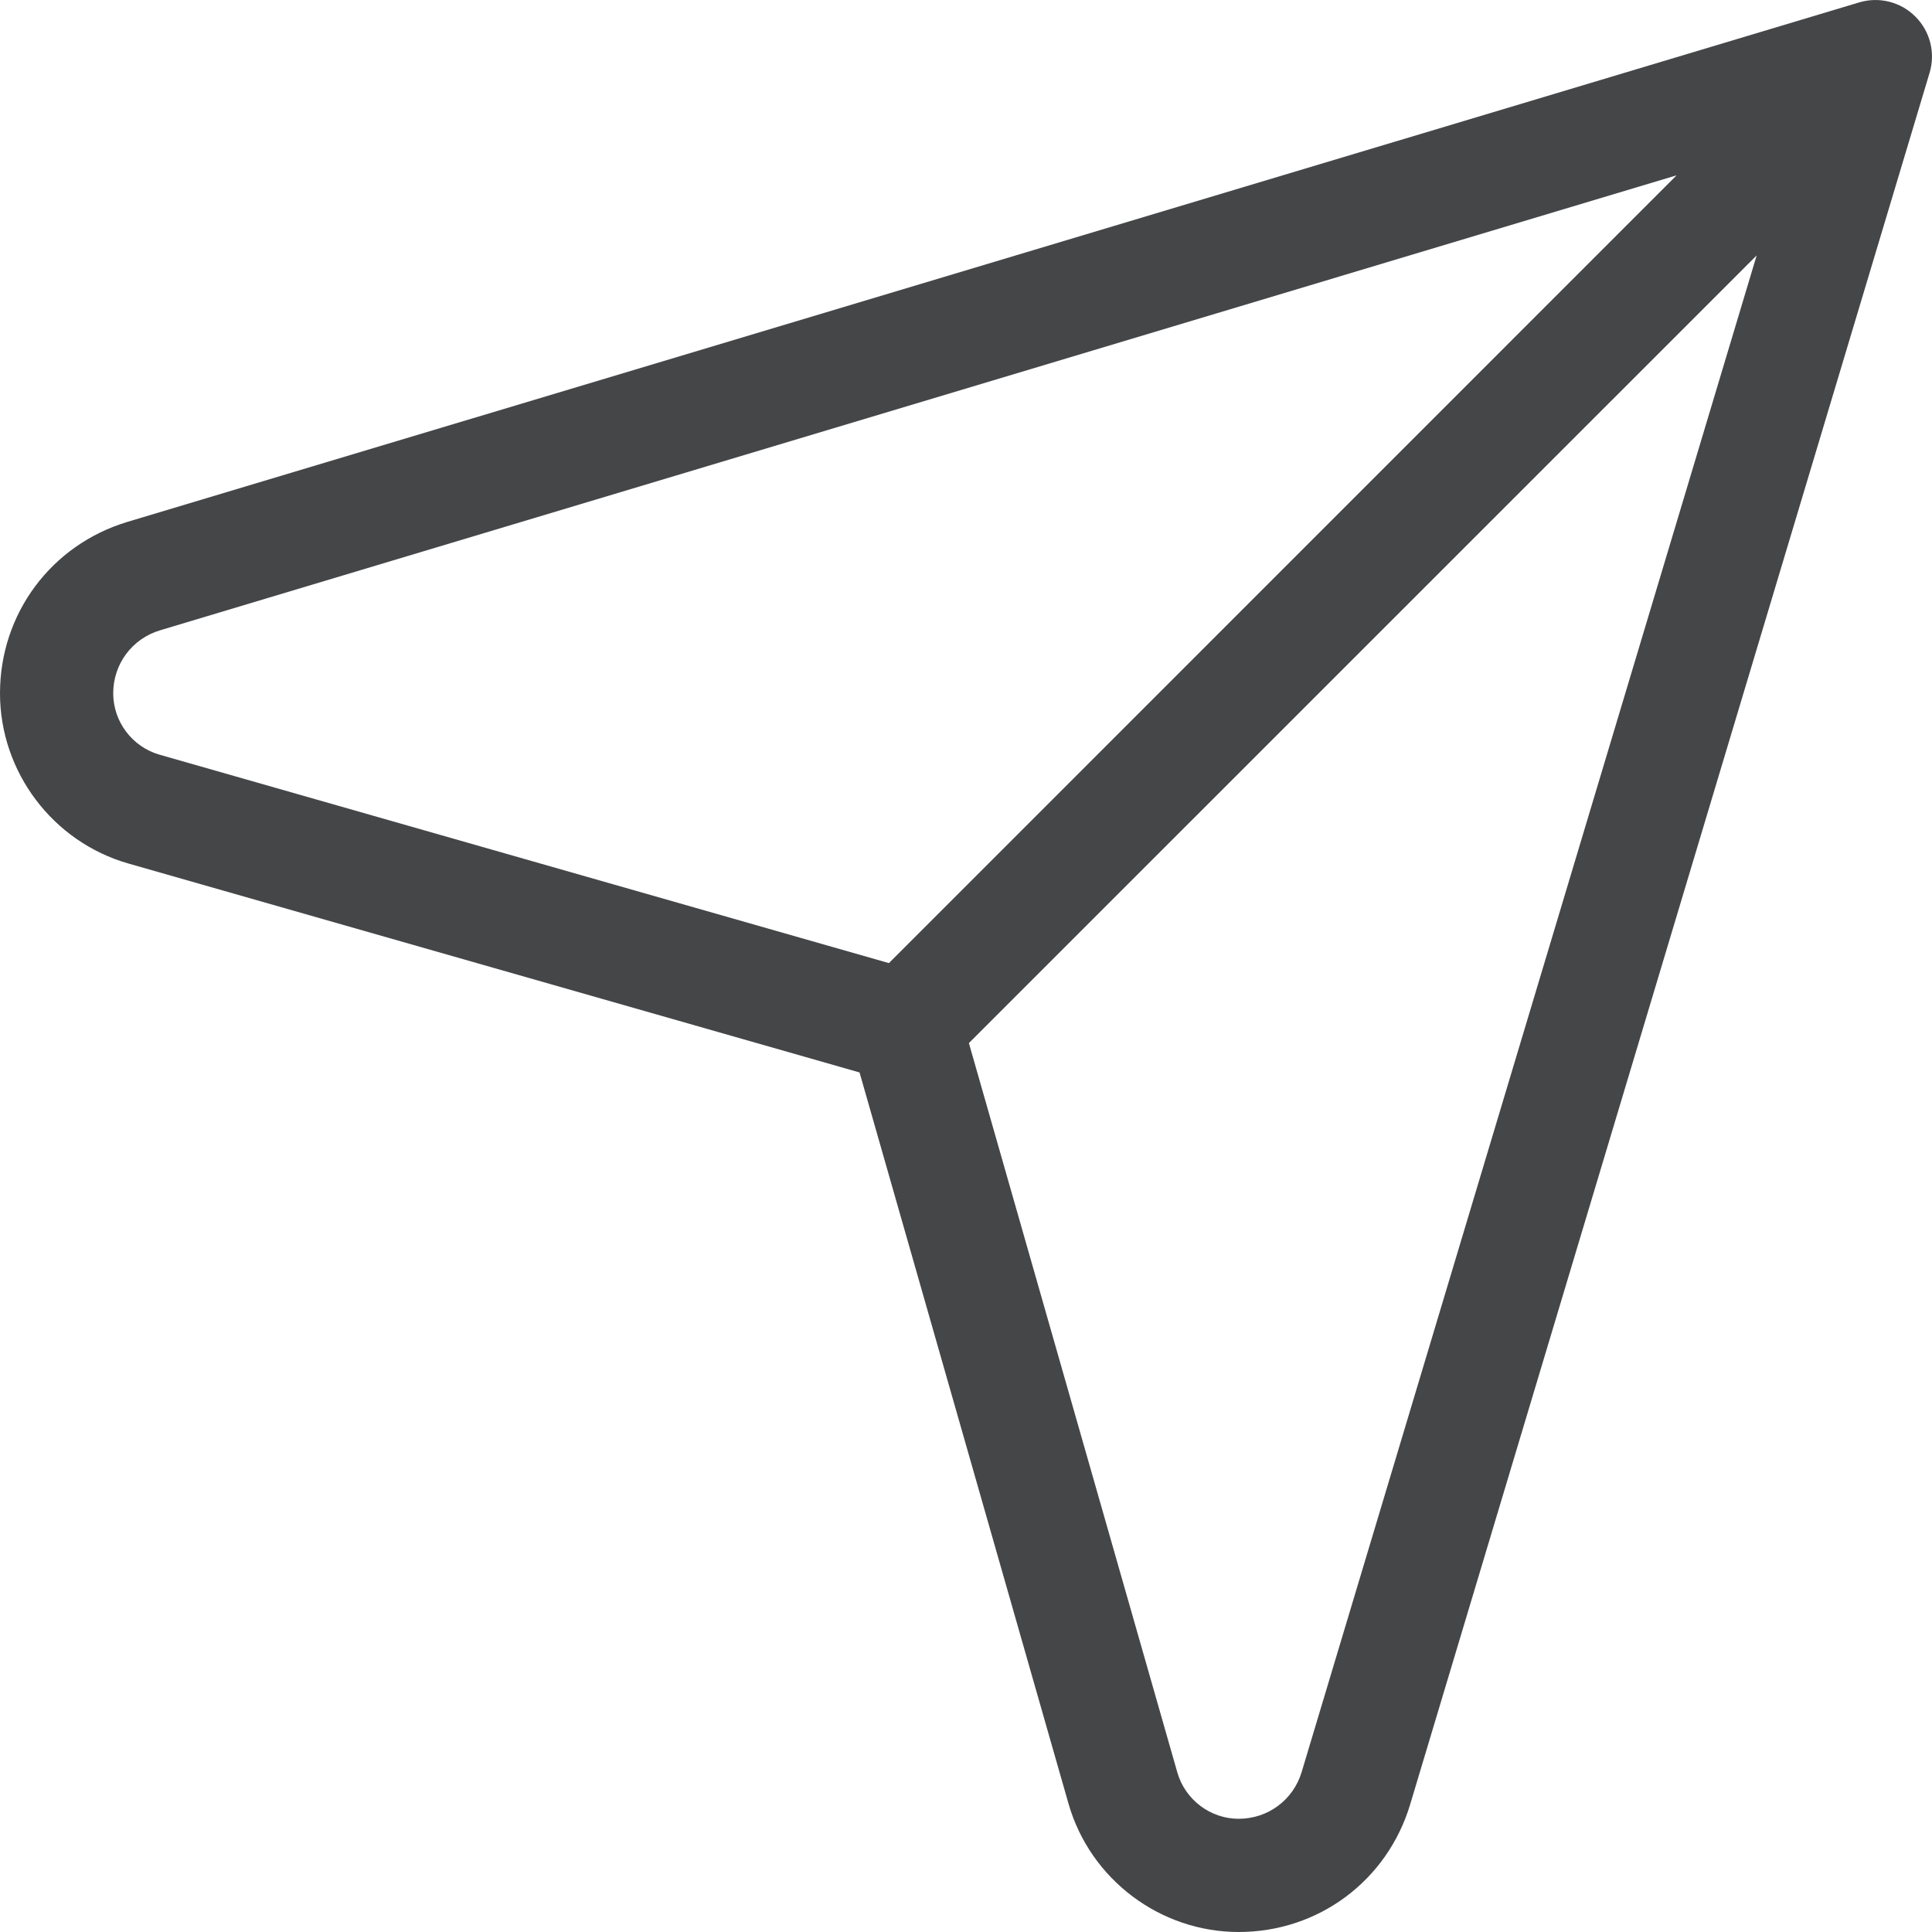 <svg width="20" height="20" viewBox="0 0 20 20" fill="none" xmlns="http://www.w3.org/2000/svg">
<g clip-path="url(#clip0_178_385)">
<path d="M19.828 0.172C19.676 0.019 19.452 -0.037 19.246 0.025L1.321 5.402C0.531 5.639 0 6.352 0 7.177C0 7.991 0.546 8.715 1.329 8.939L8.898 11.102L11.061 18.671C11.285 19.454 12.009 20 12.823 20C13.648 20 14.361 19.469 14.598 18.679L19.975 0.754C20.037 0.548 19.981 0.324 19.828 0.172ZM1.172 7.177C1.172 6.874 1.367 6.612 1.657 6.525L17.356 1.815L9.202 9.97L1.65 7.812C1.369 7.731 1.172 7.471 1.172 7.177ZM13.475 18.343C13.388 18.633 13.126 18.828 12.822 18.828C12.53 18.828 12.269 18.631 12.188 18.349L10.03 10.798L18.185 2.644L13.475 18.343Z" fill="#444648"/>
</g>
<defs>
<clipPath id="clip0_178_385">
<rect width="20" height="20" fill="white"/>
</clipPath>
</defs>
</svg>
